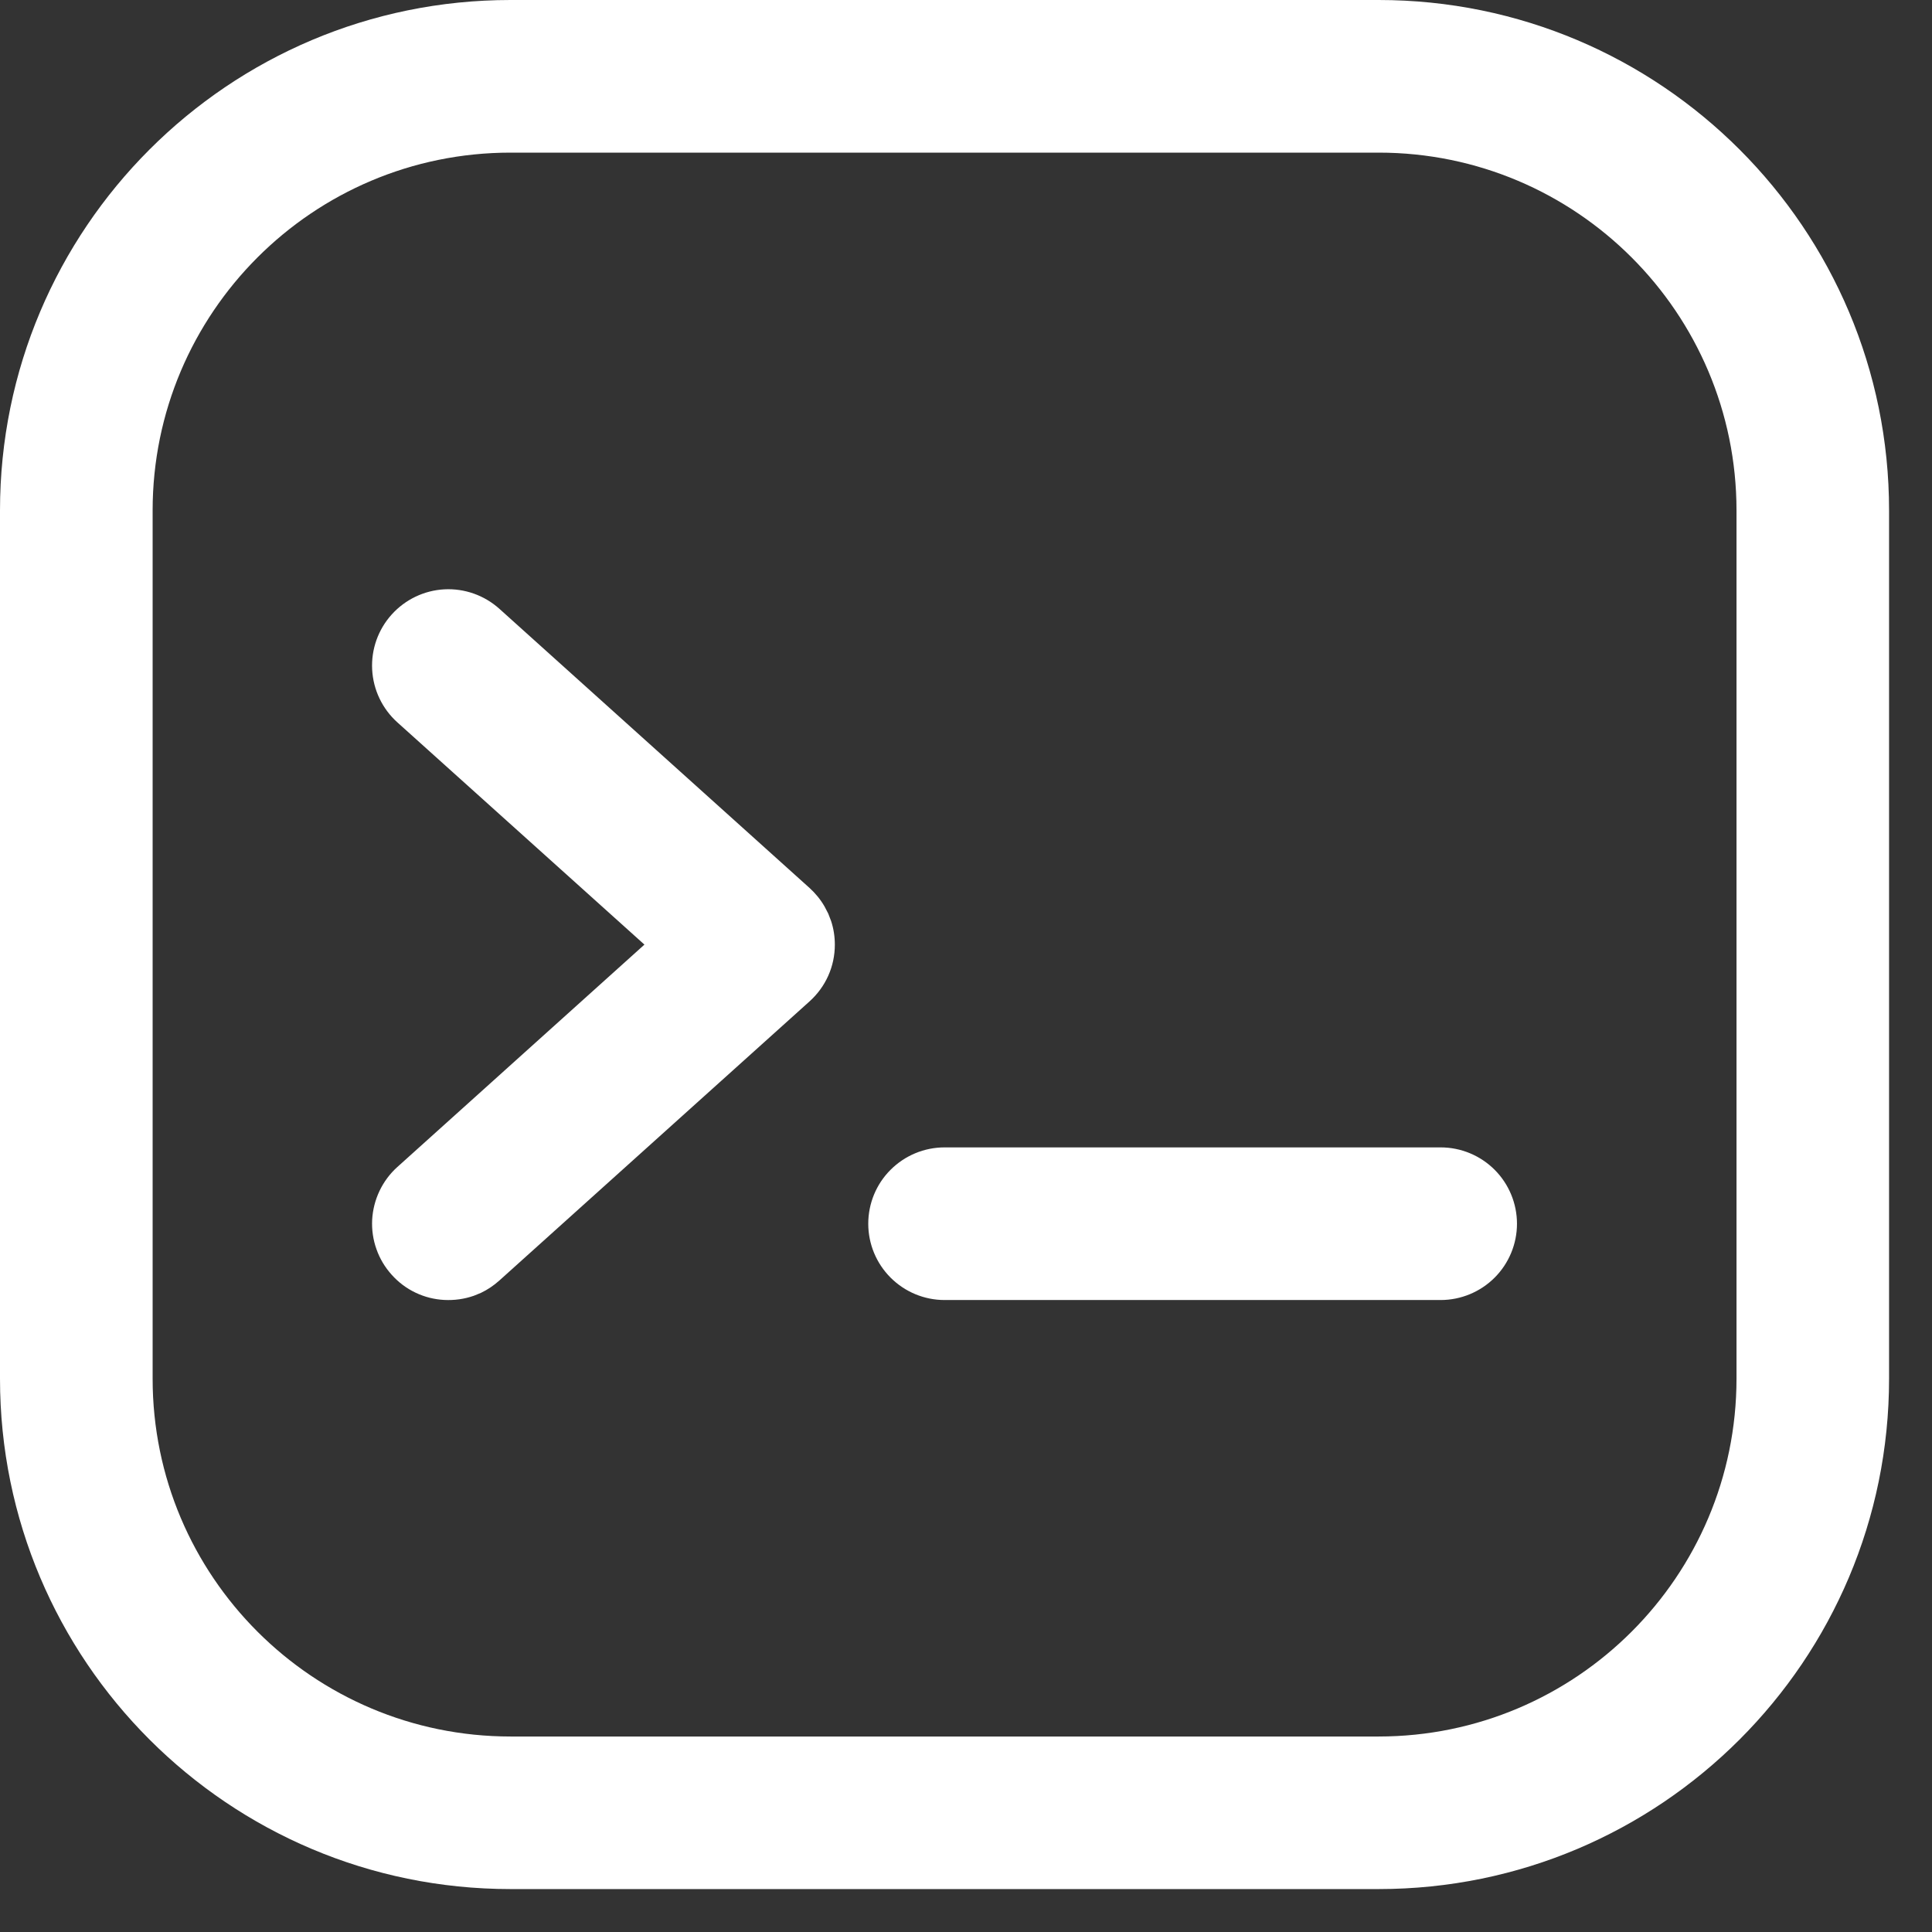 <svg width="27" height="27" viewBox="0 0 27 27" fill="none" xmlns="http://www.w3.org/2000/svg">
<rect x="0" y="0" width="27" height="27" fill="#333333" stroke="none"/>
<path d="M19.267 0C23.206 8.75837e-05 26.4 3.194 26.4 7.134V19.267C26.4 23.206 23.206 26.4 19.267 26.4H7.134C3.194 26.4 8.75814e-05 23.206 0 19.267V7.134C8.80991e-05 3.194 3.194 8.80968e-05 7.134 0H19.267ZM7.134 2.133C4.373 2.133 2.133 4.373 2.133 7.134V19.267C2.133 22.028 4.373 24.267 7.134 24.268H19.267C22.028 24.267 24.267 22.028 24.268 19.267V7.134C24.267 4.373 22.028 2.133 19.267 2.133H7.134ZM6.21 8.236C6.492 8.221 6.77 8.32 6.98 8.509L11.313 12.409C11.396 12.484 11.467 12.571 11.523 12.668L11.575 12.768L11.615 12.872C11.65 12.978 11.667 13.09 11.667 13.202C11.667 13.352 11.636 13.5 11.575 13.636C11.514 13.773 11.424 13.895 11.313 13.995L6.979 17.895C6.902 17.964 6.816 18.023 6.721 18.068L6.623 18.108C6.49 18.155 6.349 18.174 6.21 18.167C6.071 18.16 5.934 18.126 5.807 18.065C5.68 18.005 5.567 17.919 5.474 17.815C5.38 17.711 5.307 17.589 5.261 17.457C5.214 17.326 5.194 17.186 5.201 17.046C5.209 16.906 5.244 16.769 5.304 16.643C5.364 16.517 5.449 16.402 5.553 16.309L9.006 13.201L5.553 10.095C5.343 9.906 5.216 9.641 5.201 9.358C5.186 9.076 5.284 8.798 5.474 8.588C5.663 8.378 5.928 8.251 6.21 8.236ZM20.134 16.035C20.416 16.035 20.688 16.148 20.888 16.348C21.087 16.547 21.2 16.819 21.2 17.102C21.2 17.384 21.087 17.656 20.888 17.855C20.688 18.055 20.416 18.168 20.134 18.168H13.2C12.917 18.168 12.646 18.055 12.446 17.855C12.246 17.655 12.134 17.384 12.134 17.102C12.134 16.819 12.246 16.547 12.446 16.348C12.646 16.148 12.917 16.035 13.2 16.035H20.134Z" fill="white"/>
</svg>
